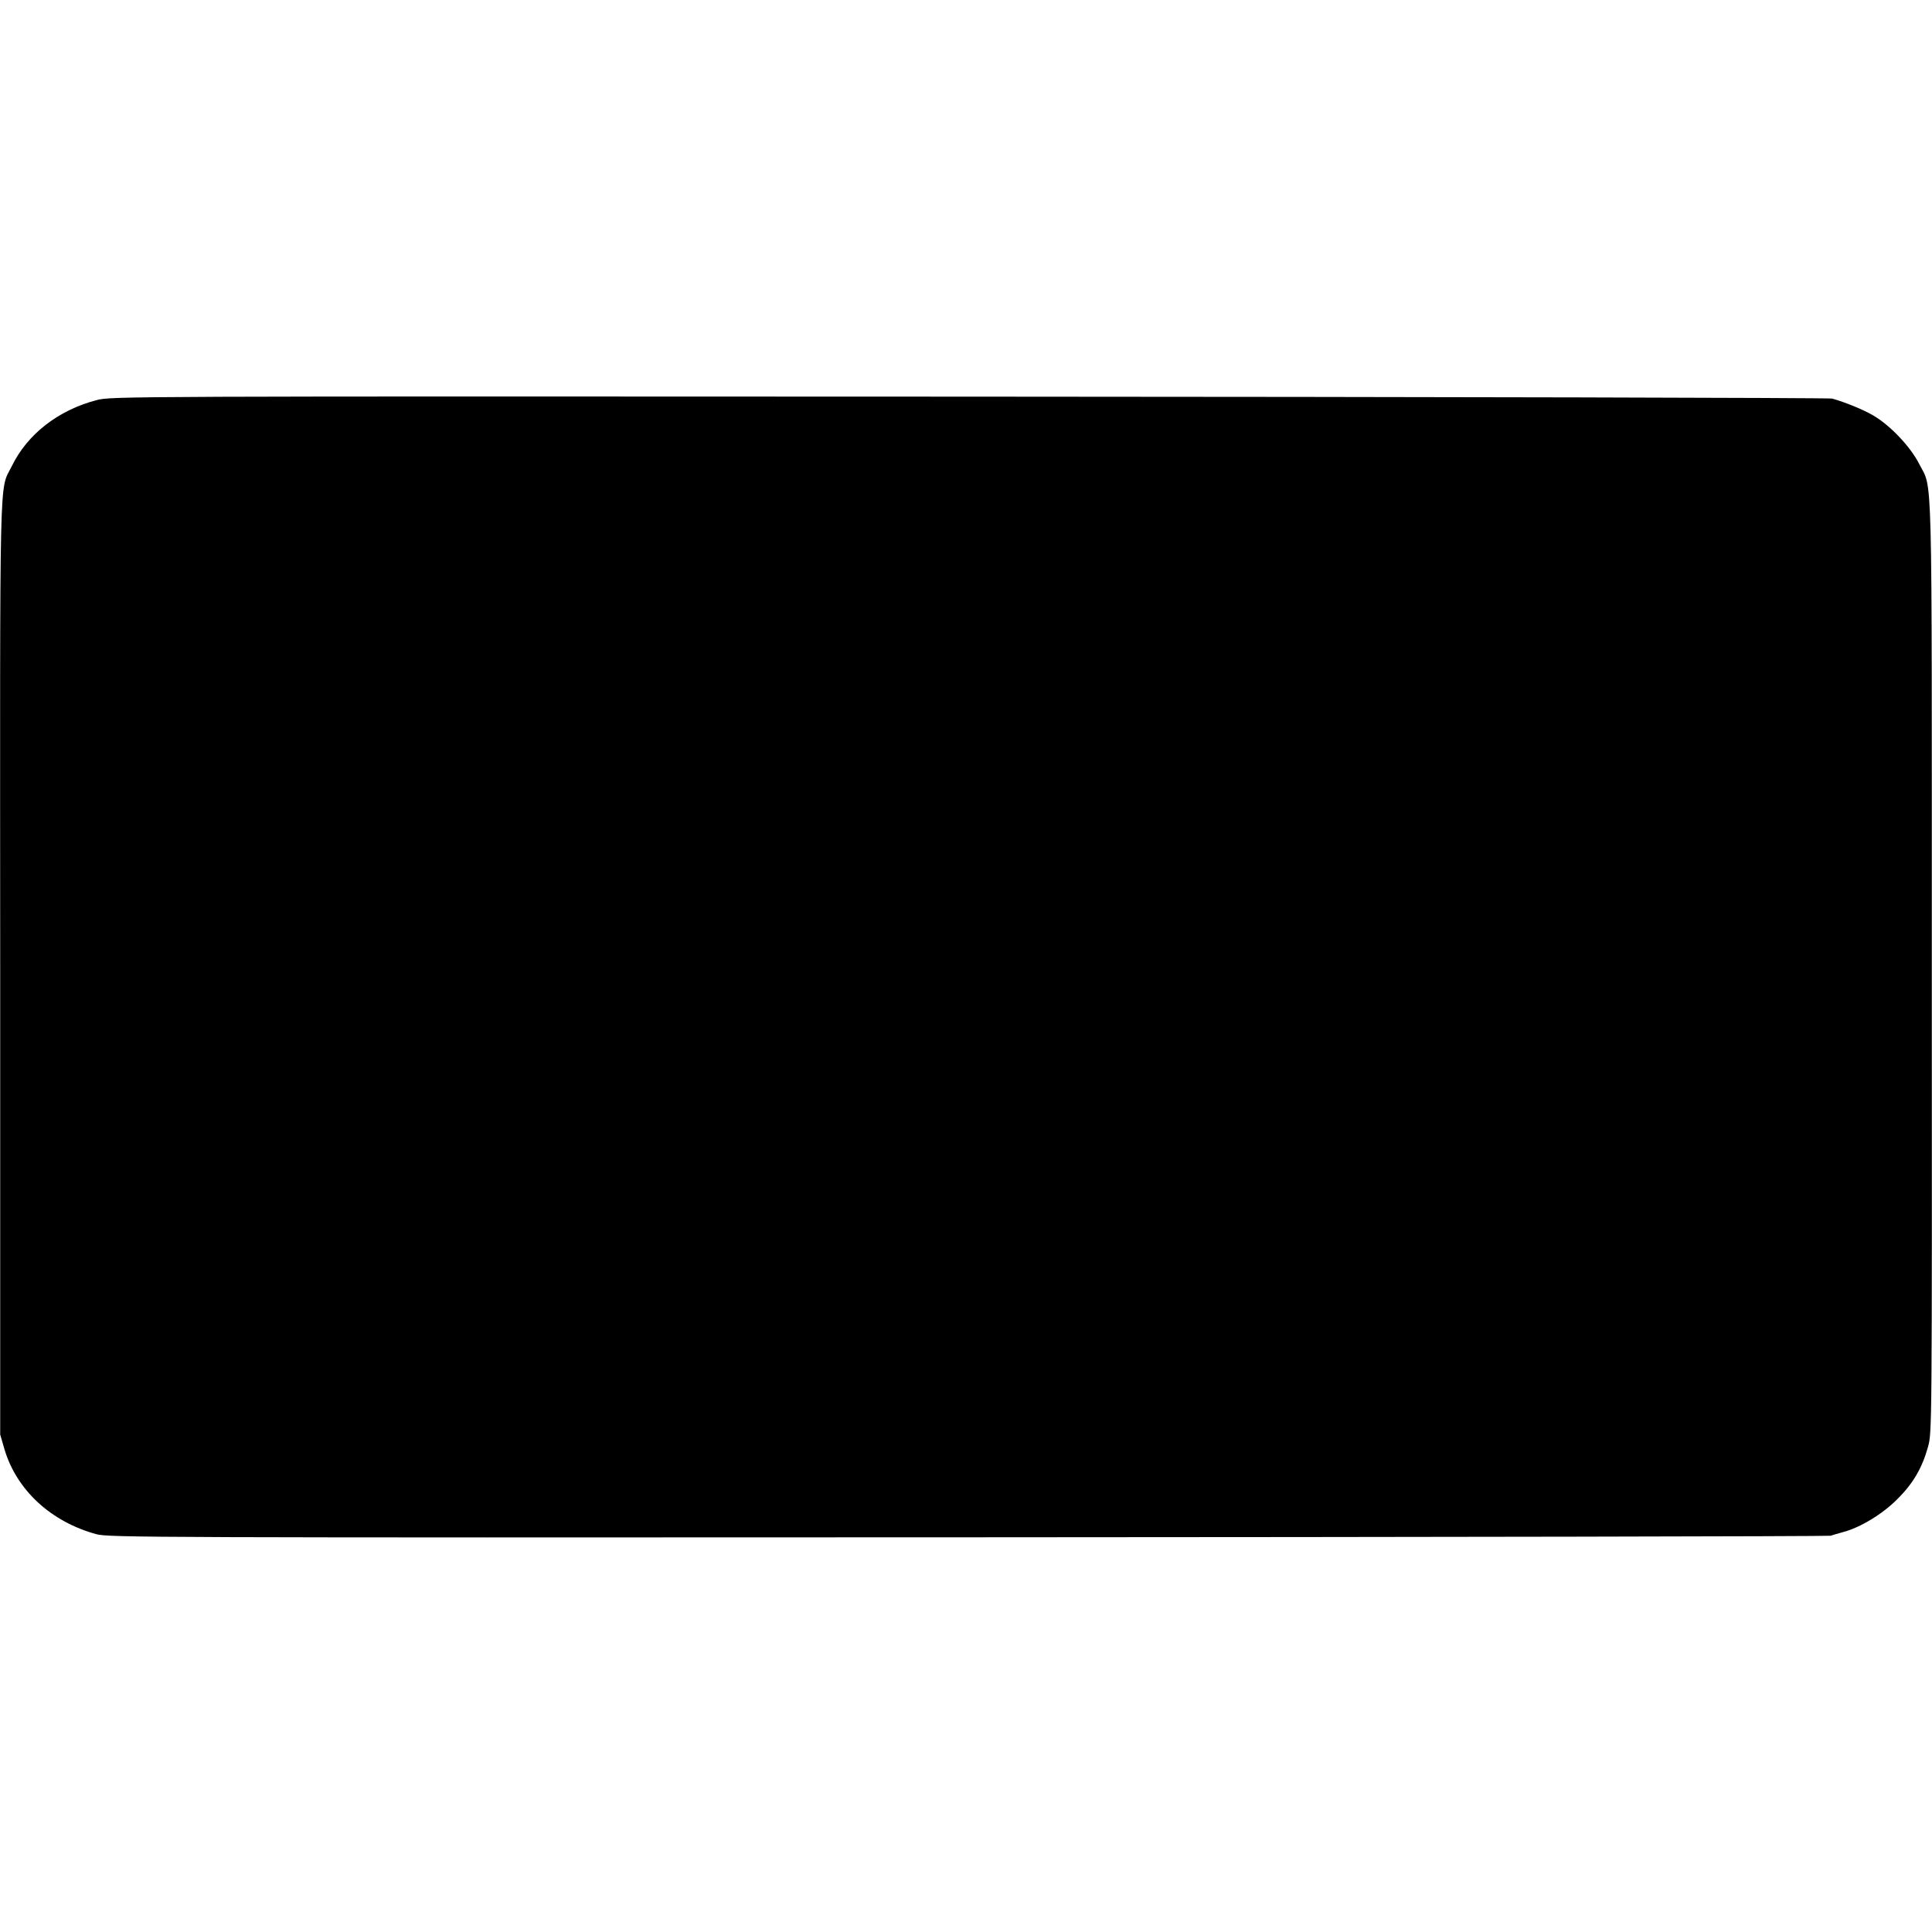 <?xml version="1.0" standalone="no"?>
<!DOCTYPE svg PUBLIC "-//W3C//DTD SVG 20010904//EN"
 "http://www.w3.org/TR/2001/REC-SVG-20010904/DTD/svg10.dtd">
<svg version="1.0" xmlns="http://www.w3.org/2000/svg"
 width="1000pt" height="1000pt" viewBox="0 0 1000 1000"
 preserveAspectRatio="xMidYMid meet">
<g transform="translate(0,1000) scale(0.1,-0.1)"
fill="#000000" stroke="none">
<path d="M500 7929 c-199 -52 -359 -177 -439 -342 -66 -134 -61 60 -60 -2597
l0 -2415 22 -76 c63 -212 241 -376 476 -440 63 -17 268 -18 4511 -16 2445 1
4454 5 4465 8 11 4 40 12 65 19 88 23 205 94 280 170 82 81 129 162 159 270
21 75 21 76 20 2490 0 2668 5 2458 -66 2600 -45 88 -148 197 -236 249 -53 31
-146 69 -214 88 -16 4 -2026 9 -4468 10 -4380 2 -4441 2 -4515 -18z"/>
</g>
</svg>

